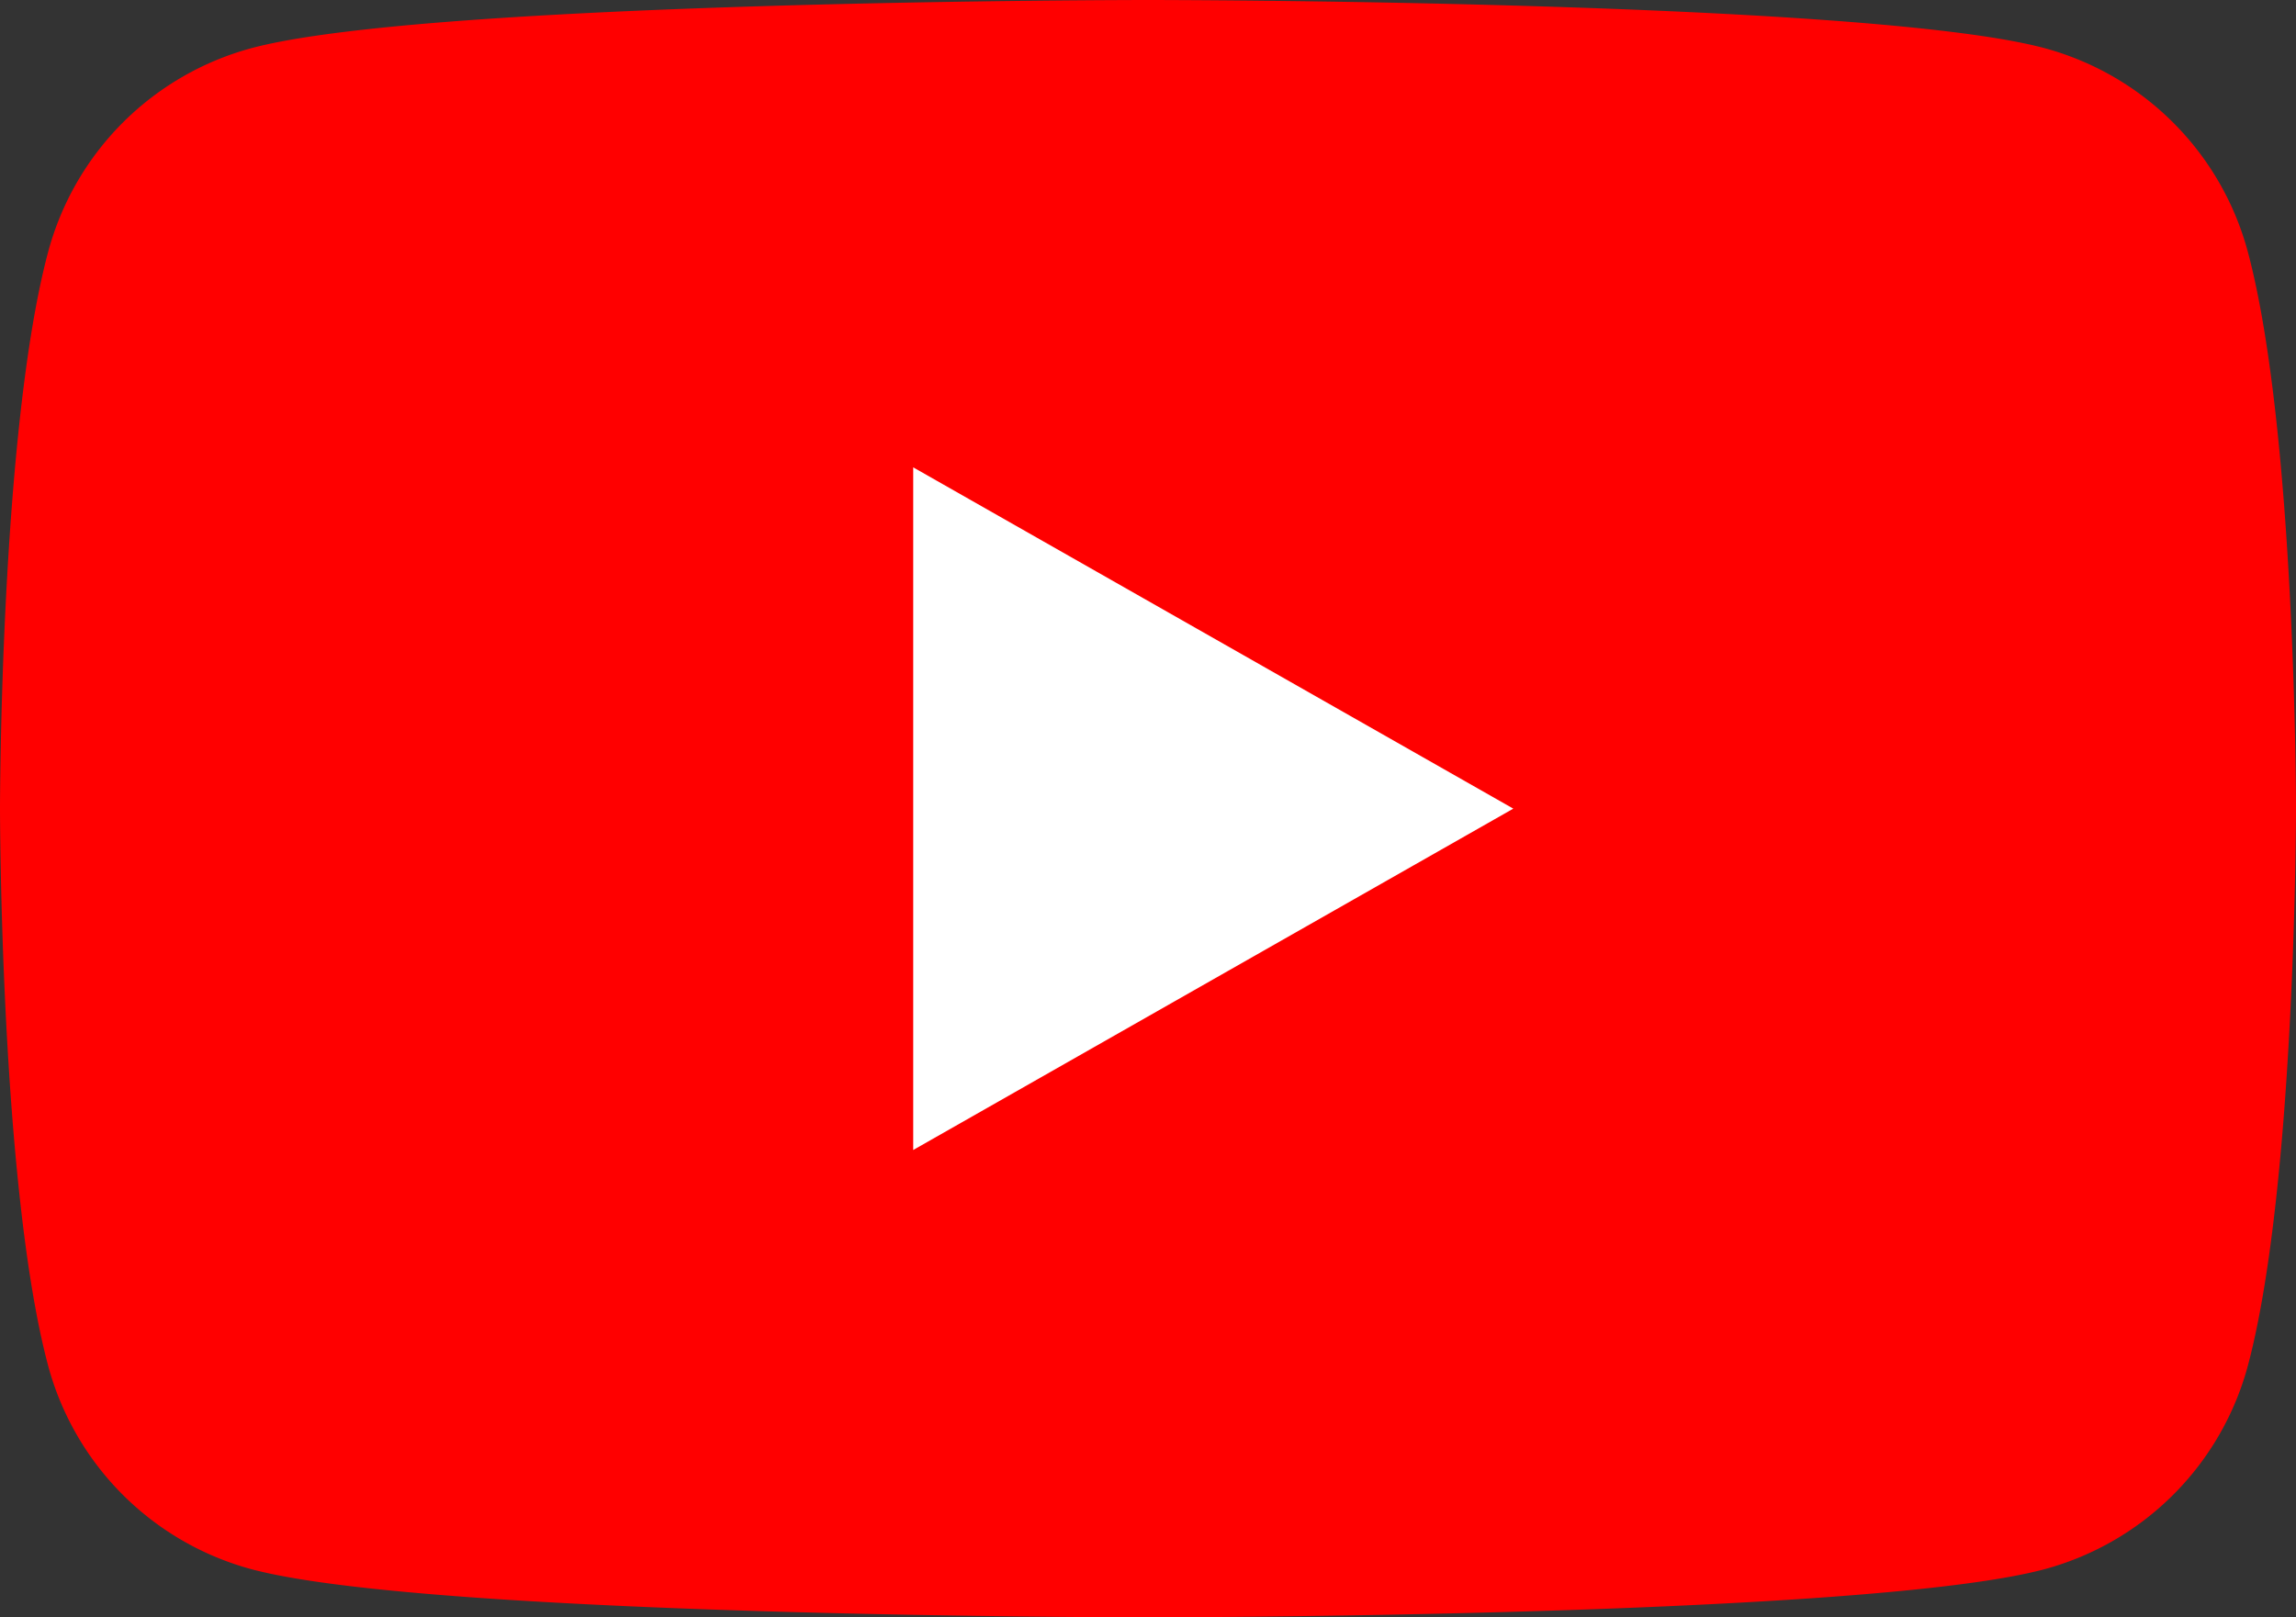 <svg xmlns="http://www.w3.org/2000/svg" viewBox="0 0 301 212.07"><rect x="0" y="0" width="301" height="212.07" fill="#333333" stroke="none"/><defs><style>.cls-1{fill:red;}.cls-2{fill:#fff;}</style></defs><title>icon-youtube</title><g id="レイヤー_2" data-name="レイヤー 2"><g id="Layer_1" data-name="Layer 1"><g id="_グループ_" data-name="&lt;グループ&gt;"><path id="_パス_" data-name="&lt;パス&gt;" class="cls-1" d="M294.71,33.11A37.82,37.82,0,0,0,268.1,6.33C244.63,0,150.5,0,150.5,0S56.37,0,32.9,6.33A37.82,37.82,0,0,0,6.29,33.11C0,56.74,0,106,0,106S0,155.33,6.29,179A37.82,37.82,0,0,0,32.9,205.74c23.47,6.33,117.6,6.33,117.6,6.33s94.13,0,117.6-6.33A37.82,37.82,0,0,0,294.71,179C301,155.33,301,106,301,106S301,56.74,294.71,33.11Z"/><polygon id="_パス_2" data-name="&lt;パス&gt;" class="cls-2" points="119.72 150.79 198.39 106.03 119.72 61.28 119.72 150.79"/></g></g></g></svg>